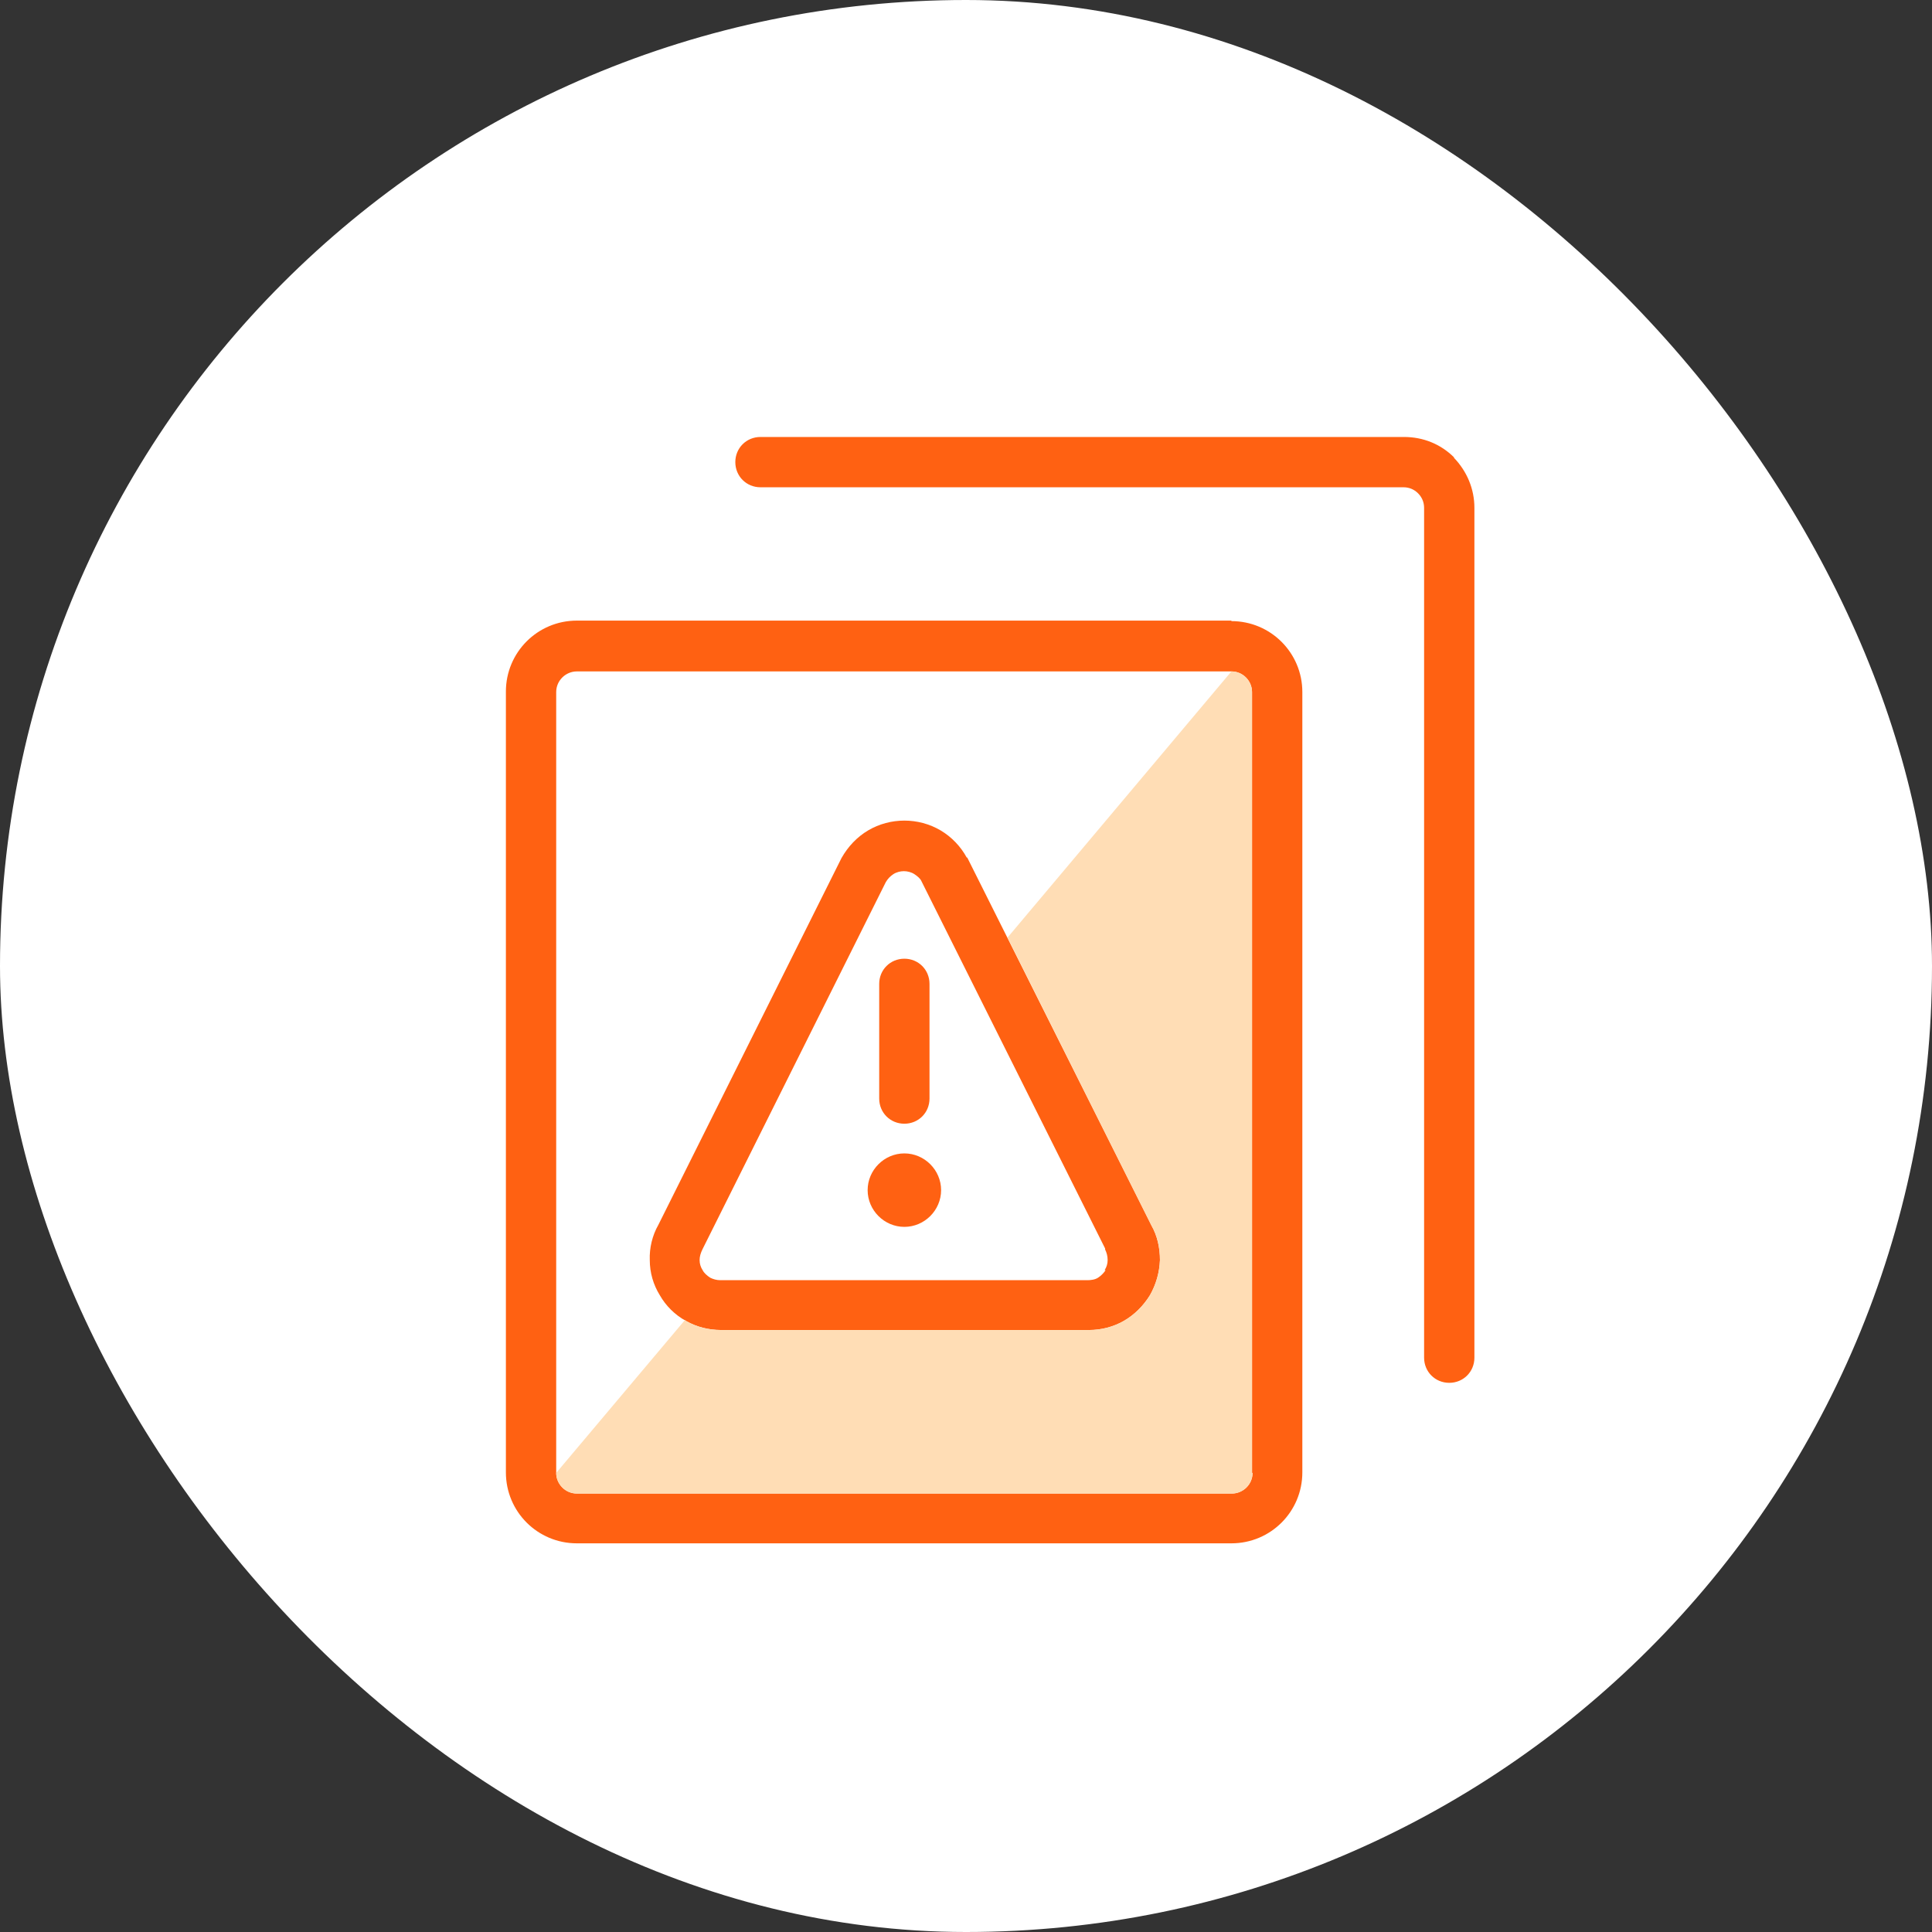 <svg width="80" height="80" viewBox="0 0 80 80" fill="none" xmlns="http://www.w3.org/2000/svg">
<rect x="0" y="0" width="80" height="80" fill="#333333" stroke="none"/>
<rect width="80" height="80" rx="40" fill="white"/>
<path d="M50.99 25.698H23.885C22.26 25.698 20.948 27.011 20.948 28.636V60.969C20.948 62.594 22.26 63.906 23.885 63.906H50.99C52.615 63.906 53.927 62.594 53.927 60.969V28.656C53.927 27.031 52.615 25.719 50.99 25.719V25.698ZM51.865 60.99C51.865 61.469 51.469 61.844 51.01 61.844H23.885C23.406 61.844 23.031 61.448 23.031 60.99V28.656C23.031 28.177 23.427 27.802 23.885 27.802H50.99C51.469 27.802 51.844 28.198 51.844 28.656V60.99H51.865Z" fill="#FF6112"/>
<path d="M60.219 18.948C59.656 18.385 58.927 18.094 58.135 18.094H31.49C30.906 18.094 30.448 18.552 30.448 19.135C30.448 19.719 30.906 20.177 31.49 20.177H58.115C58.344 20.177 58.552 20.26 58.719 20.427C58.885 20.594 58.969 20.802 58.969 21.031V56.219C58.969 56.802 59.427 57.26 60.01 57.26C60.594 57.26 61.052 56.802 61.052 56.219V21.031C61.052 20.24 60.74 19.51 60.198 18.948H60.219Z" fill="#FF6112"/>
<path d="M37.448 46.531C38.031 46.531 38.489 46.073 38.489 45.49V40.74C38.489 40.156 38.031 39.698 37.448 39.698C36.864 39.698 36.406 40.156 36.406 40.74V45.49C36.406 46.073 36.864 46.531 37.448 46.531Z" fill="#FF6112"/>
<path d="M40.031 35.51C39.781 35.052 39.406 34.656 38.948 34.385C38.031 33.844 36.865 33.844 35.948 34.385C35.49 34.656 35.115 35.052 34.844 35.531L27.261 50.719C27.011 51.156 26.886 51.677 26.906 52.177C26.906 52.698 27.052 53.198 27.323 53.635C27.573 54.073 27.948 54.448 28.406 54.698C28.844 54.948 29.344 55.073 29.865 55.073H45.094C45.594 55.073 46.094 54.948 46.531 54.698C46.969 54.448 47.344 54.073 47.615 53.635C47.865 53.198 48.011 52.698 48.031 52.177C48.031 51.677 47.927 51.177 47.677 50.74L40.052 35.51H40.031ZM45.781 52.594C45.698 52.719 45.594 52.823 45.469 52.906C45.344 52.99 45.156 53.01 45.031 53.01H29.823C29.677 53.01 29.531 52.969 29.406 52.906C29.281 52.823 29.156 52.719 29.094 52.594C29.011 52.469 28.969 52.323 28.969 52.177C28.969 52.031 29.011 51.885 29.094 51.719L36.677 36.531C36.761 36.385 36.865 36.281 36.99 36.198C37.115 36.115 37.281 36.073 37.427 36.073C37.573 36.073 37.74 36.115 37.865 36.198C37.99 36.281 38.115 36.385 38.156 36.49L45.761 51.698V51.74C45.823 51.865 45.865 52.01 45.865 52.177C45.865 52.323 45.823 52.469 45.74 52.594H45.781Z" fill="#FF6112"/>
<path d="M37.448 47.76C36.615 47.76 35.927 48.448 35.927 49.281C35.927 50.115 36.615 50.802 37.448 50.802C38.281 50.802 38.969 50.115 38.969 49.281C38.969 48.448 38.281 47.76 37.448 47.76Z" fill="#FF6112"/>
<path d="M51.844 60.99V28.656C51.844 28.198 51.469 27.802 50.99 27.802L41.719 38.823L47.677 50.74C47.927 51.177 48.031 51.677 48.031 52.177C48.011 52.698 47.865 53.198 47.615 53.635C47.344 54.073 46.969 54.448 46.531 54.698C46.094 54.948 45.594 55.073 45.094 55.073H29.865C29.344 55.073 28.844 54.948 28.406 54.698C28.406 54.698 28.385 54.677 28.365 54.656L23.031 60.99C23.031 61.448 23.406 61.844 23.885 61.844H51.01C51.469 61.844 51.865 61.469 51.865 60.99H51.844Z" fill="#FFDDB5"/>
</svg>
